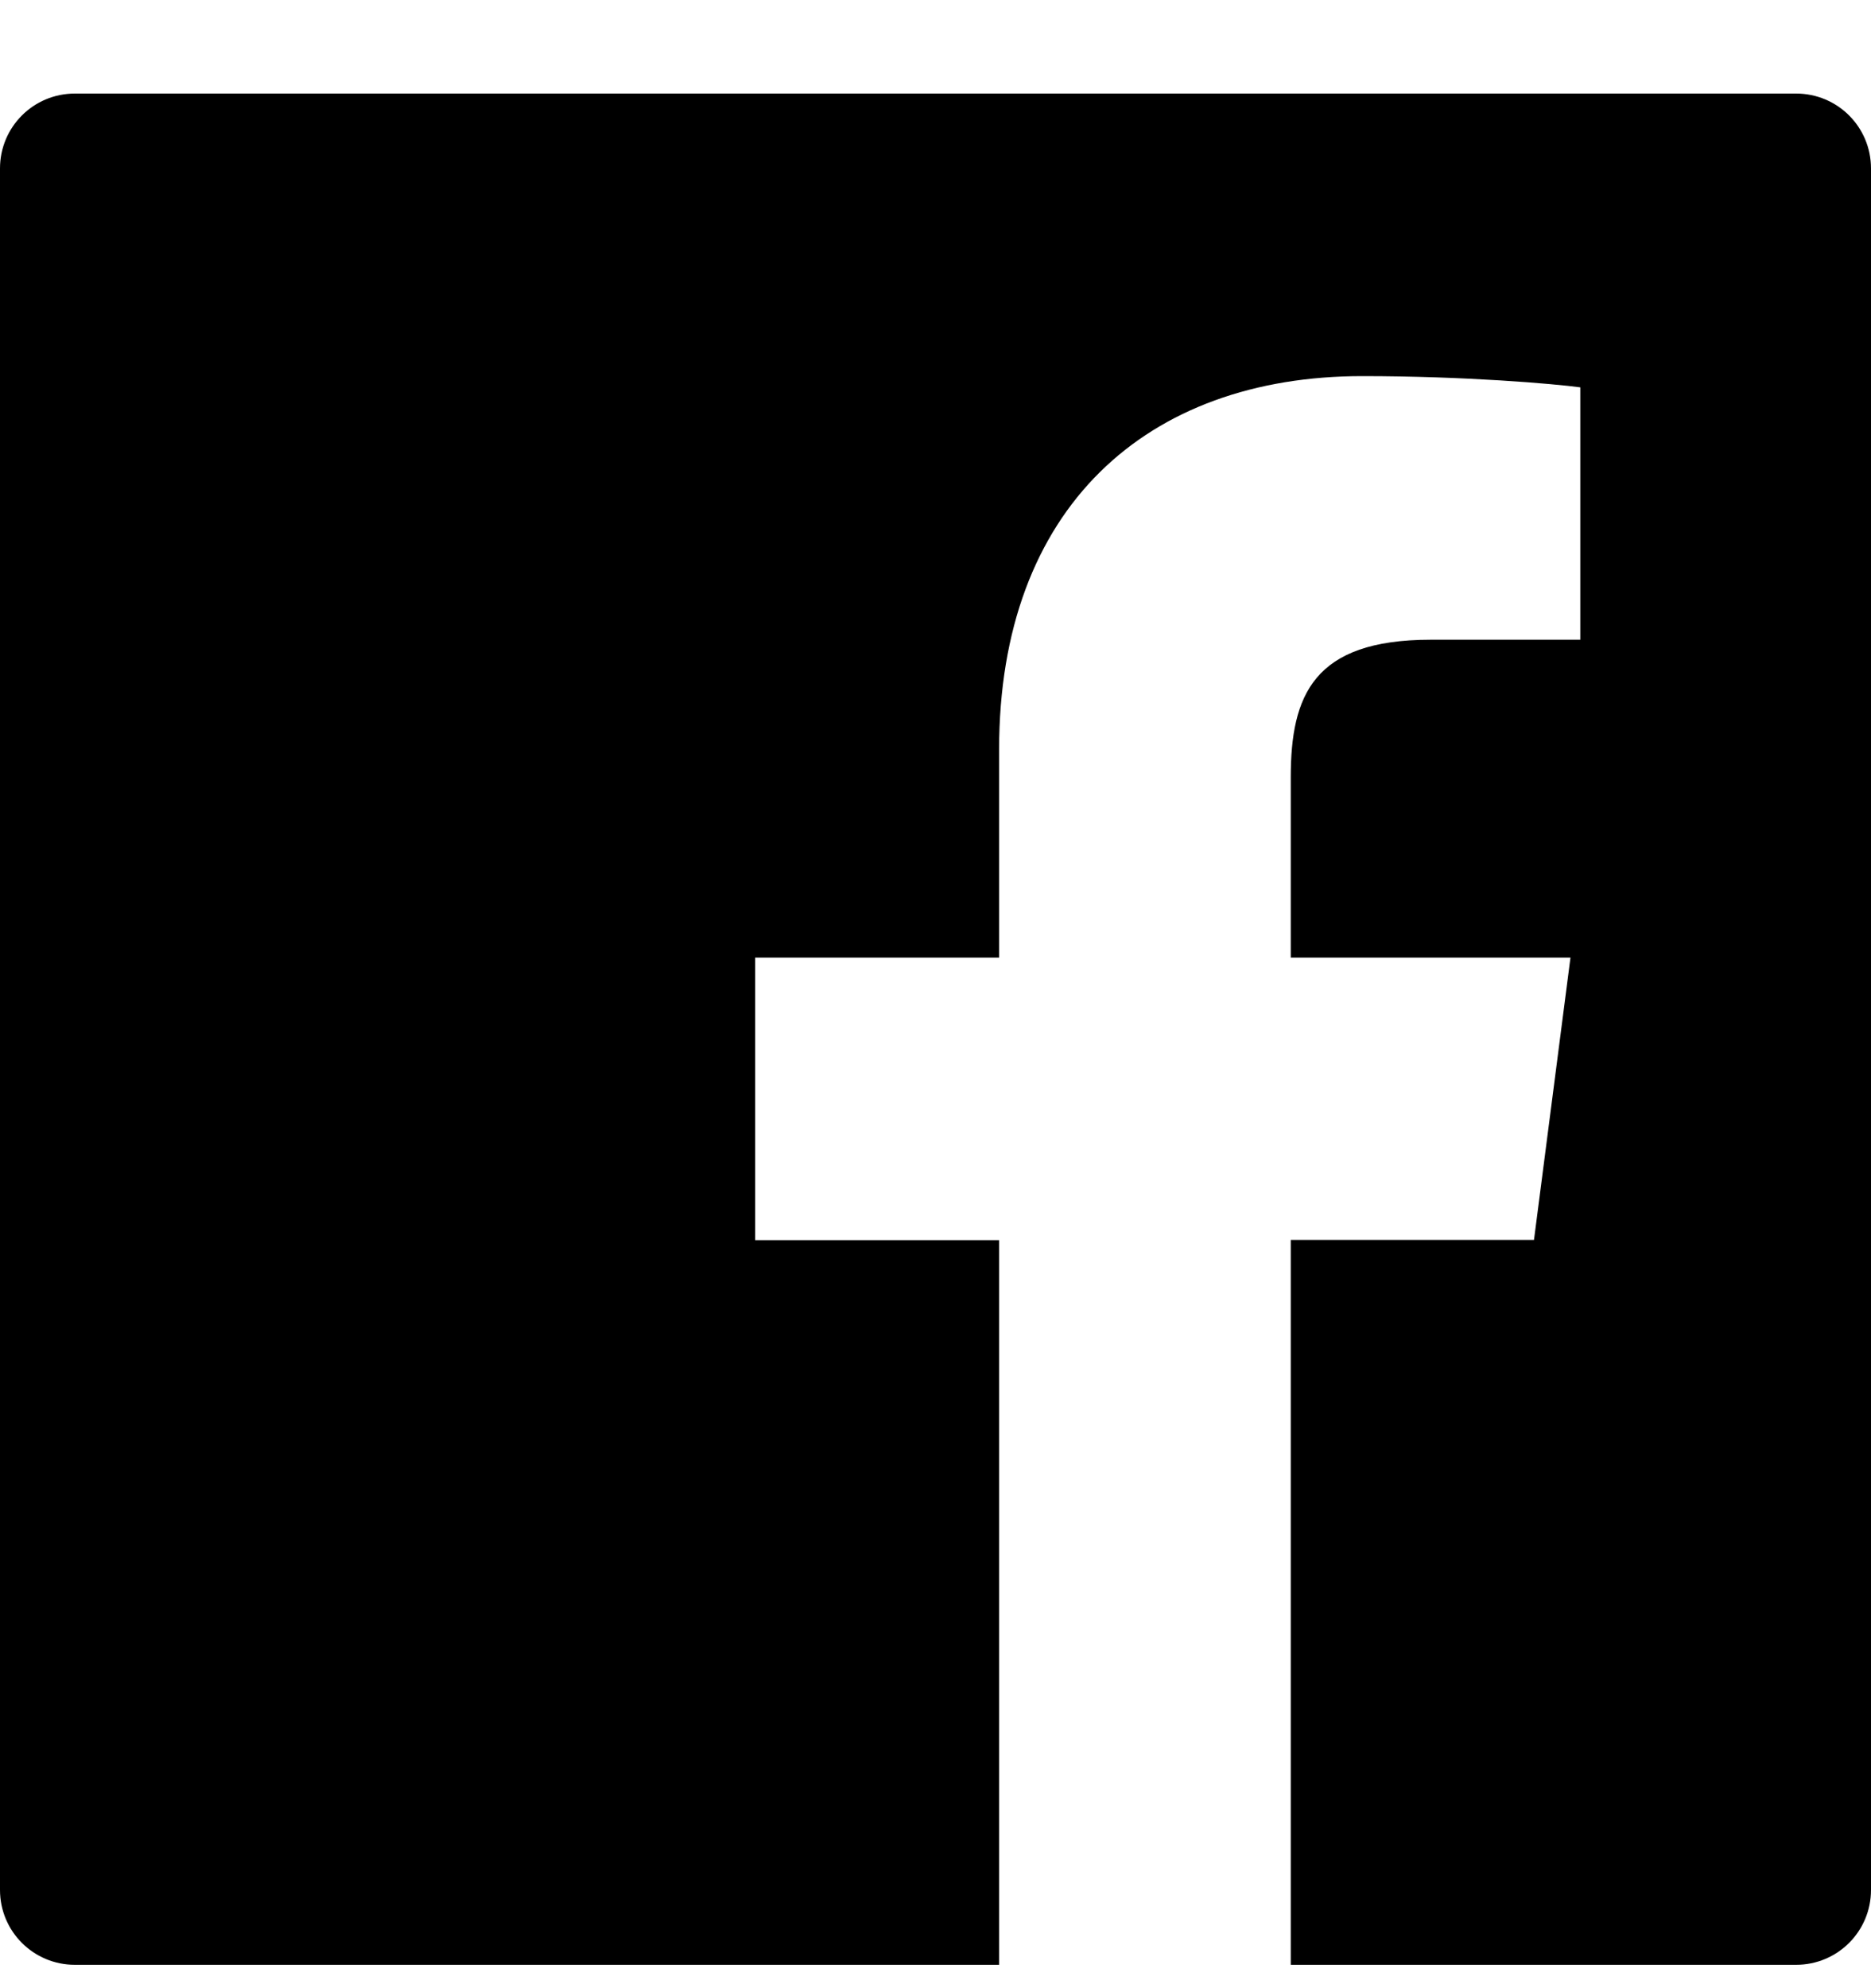 <svg width="16" height="17" viewBox="0 0 16 17" fill="none" xmlns="http://www.w3.org/2000/svg">
<path d="M15.36 0.8H0.64C0.286 0.8 0 1.086 0 1.44V16.16C0 16.514 0.286 16.8 0.64 16.8H15.36C15.714 16.8 16 16.514 16 16.16V1.44C16 1.086 15.714 0.8 15.36 0.8ZM13.512 5.47H12.234C11.232 5.47 11.038 5.946 11.038 6.646V8.188H13.43L13.118 10.602H11.038V16.8H8.544V10.604H6.458V8.188H8.544V6.408C8.544 4.342 9.806 3.216 11.65 3.216C12.534 3.216 13.292 3.282 13.514 3.312V5.47H13.512Z" fill="black"/>
</svg>
